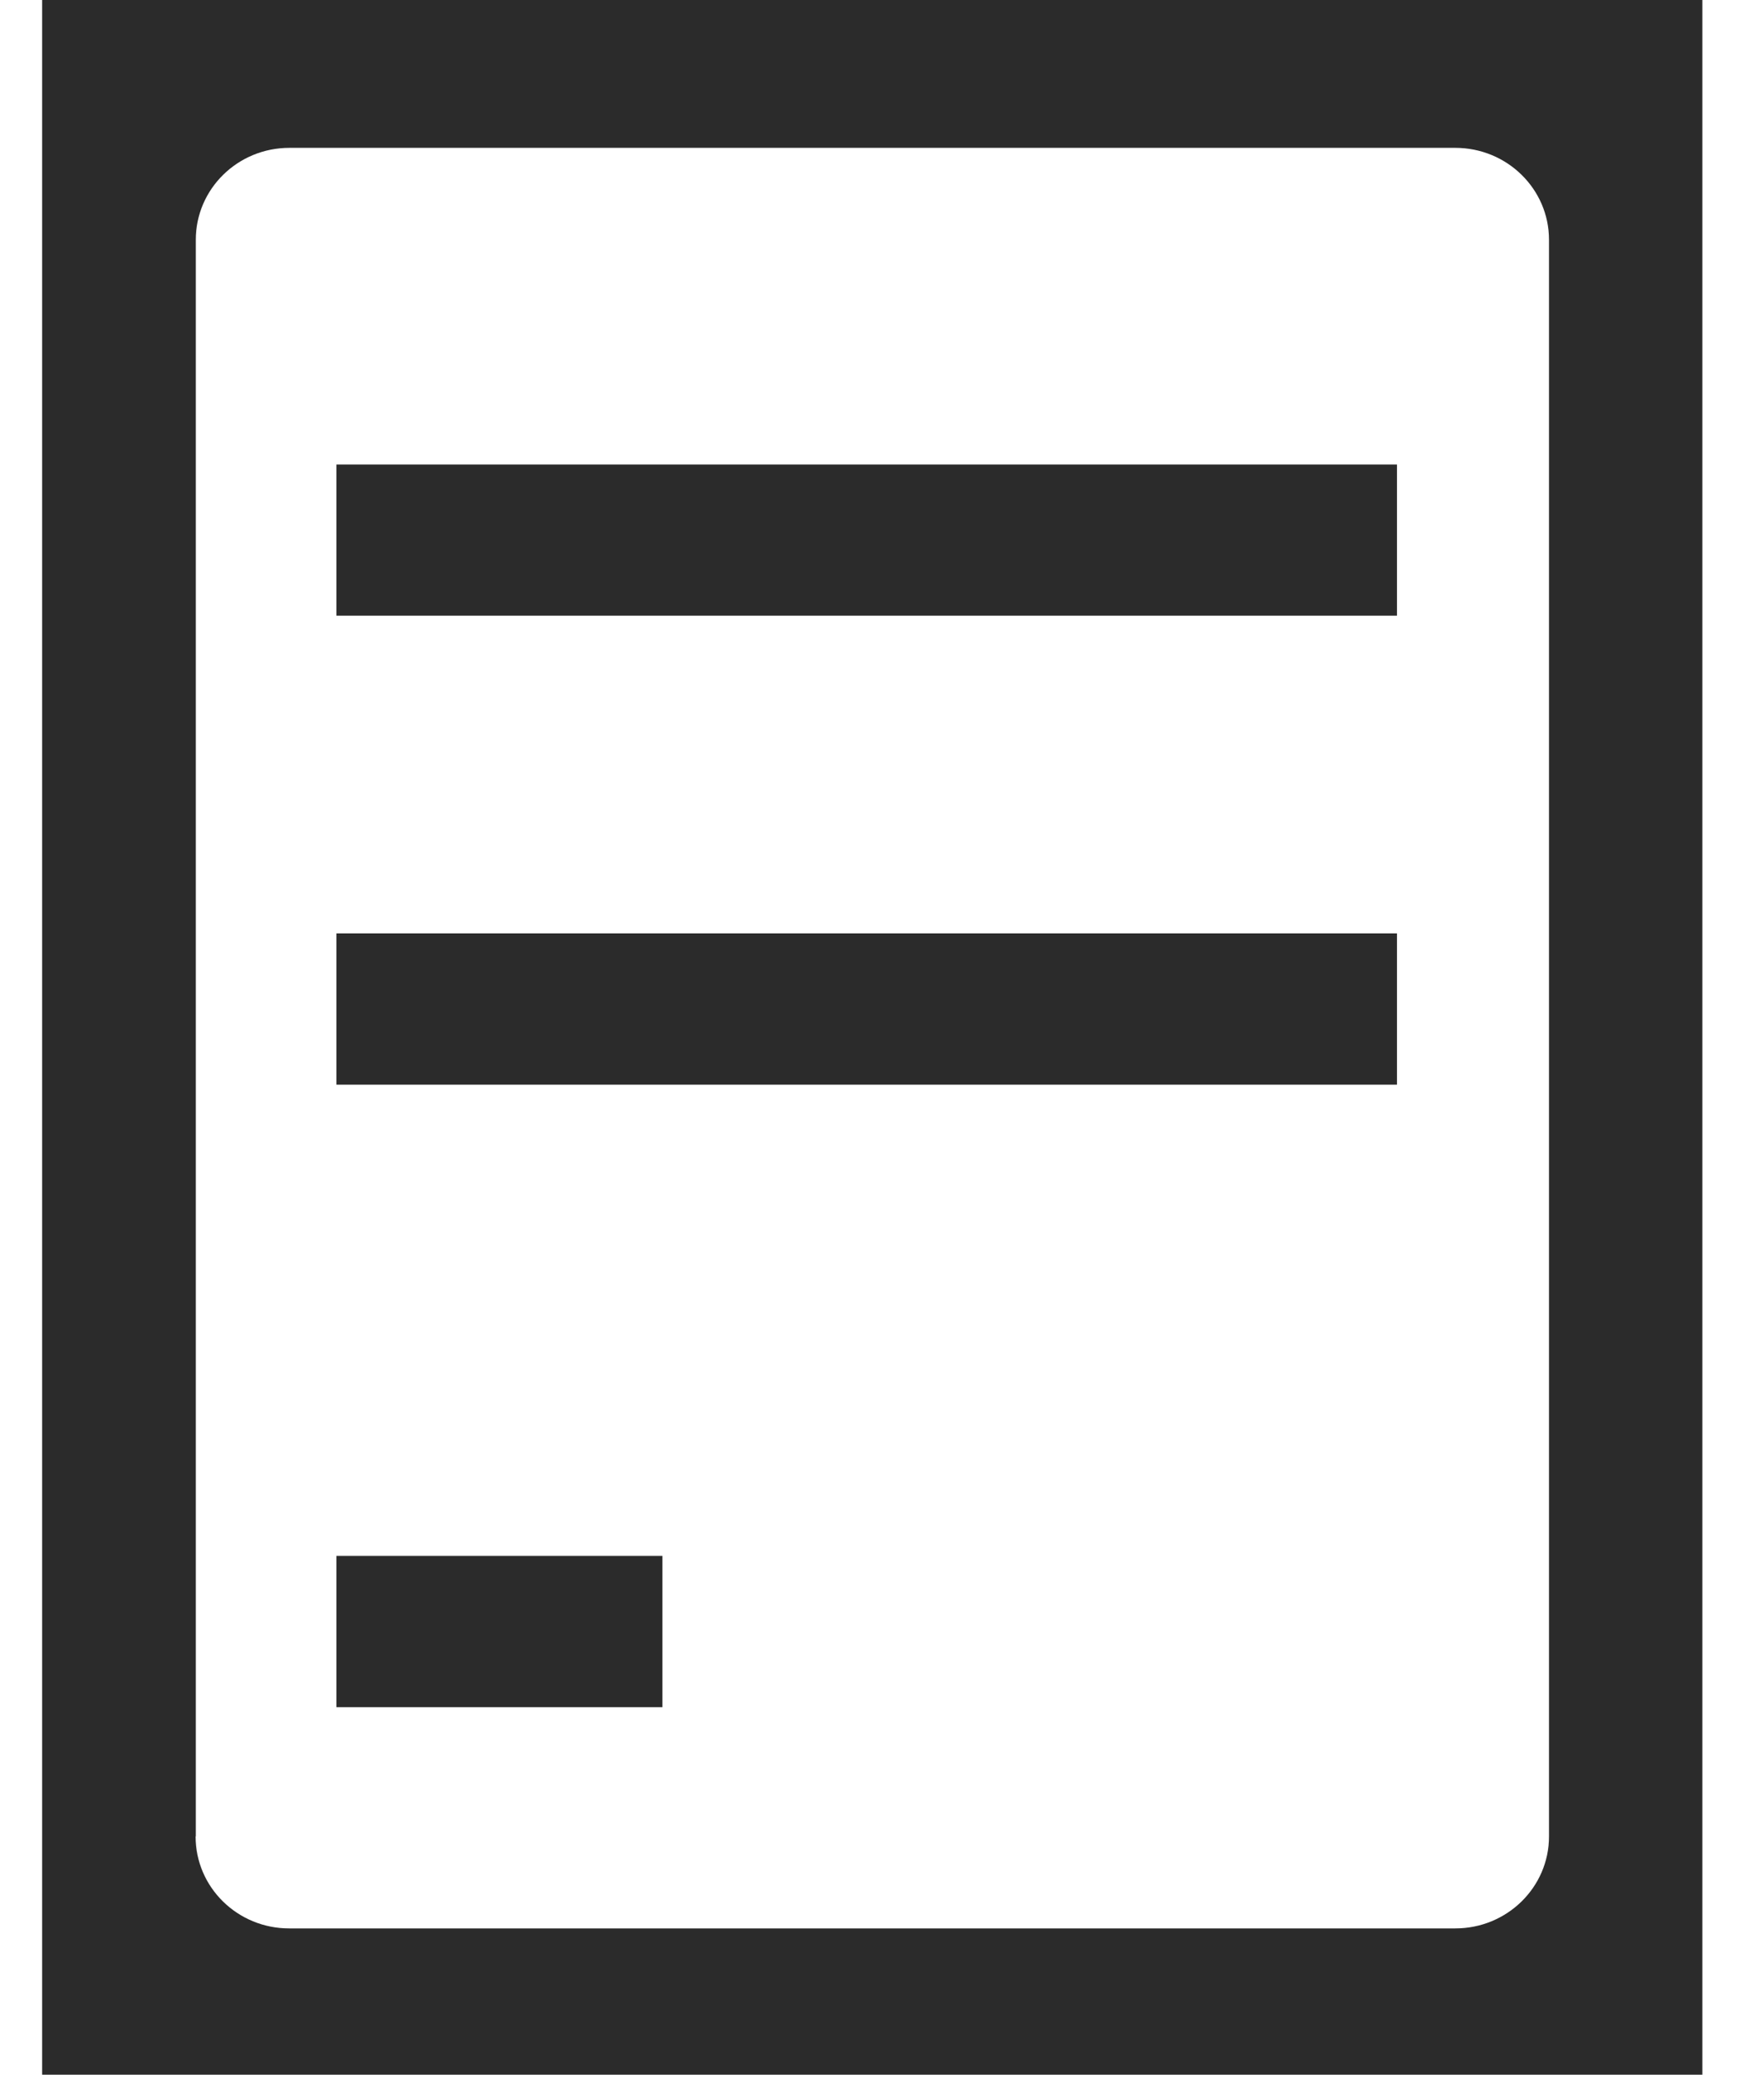 <svg width="17" height="20" viewBox="0 0 17 20" fill="none" xmlns="http://www.w3.org/2000/svg">
<g clip-path="url(#clip0_3644_2873)">
<path d="M16.406 -0.004H0.406V19.996H16.406V-0.004ZM1.887 17.698V2.311C1.887 1.822 2.29 1.425 2.789 1.425H14.025C14.524 1.425 14.928 1.822 14.928 2.311V17.7C14.928 18.189 14.524 18.586 14.025 18.586H2.787C2.288 18.586 1.885 18.189 1.885 17.7L1.887 17.698Z" fill="#2B2B2B"/>
<path d="M13.463 4.477H3.242V5.934H13.463V4.477Z" fill="#2B2B2B"/>
<path d="M13.463 8.996H3.242V10.454H13.463V8.996Z" fill="#2B2B2B"/>
<path d="M6.384 14.996H3.242V16.454H6.384V14.996Z" fill="#2B2B2B"/>
</g>
<defs>
<clipPath id="clip0_3644_2873">
<rect width="16" height="20" fill="white" transform="translate(0.406 -0.004)"/>
</clipPath>
</defs>
</svg>
